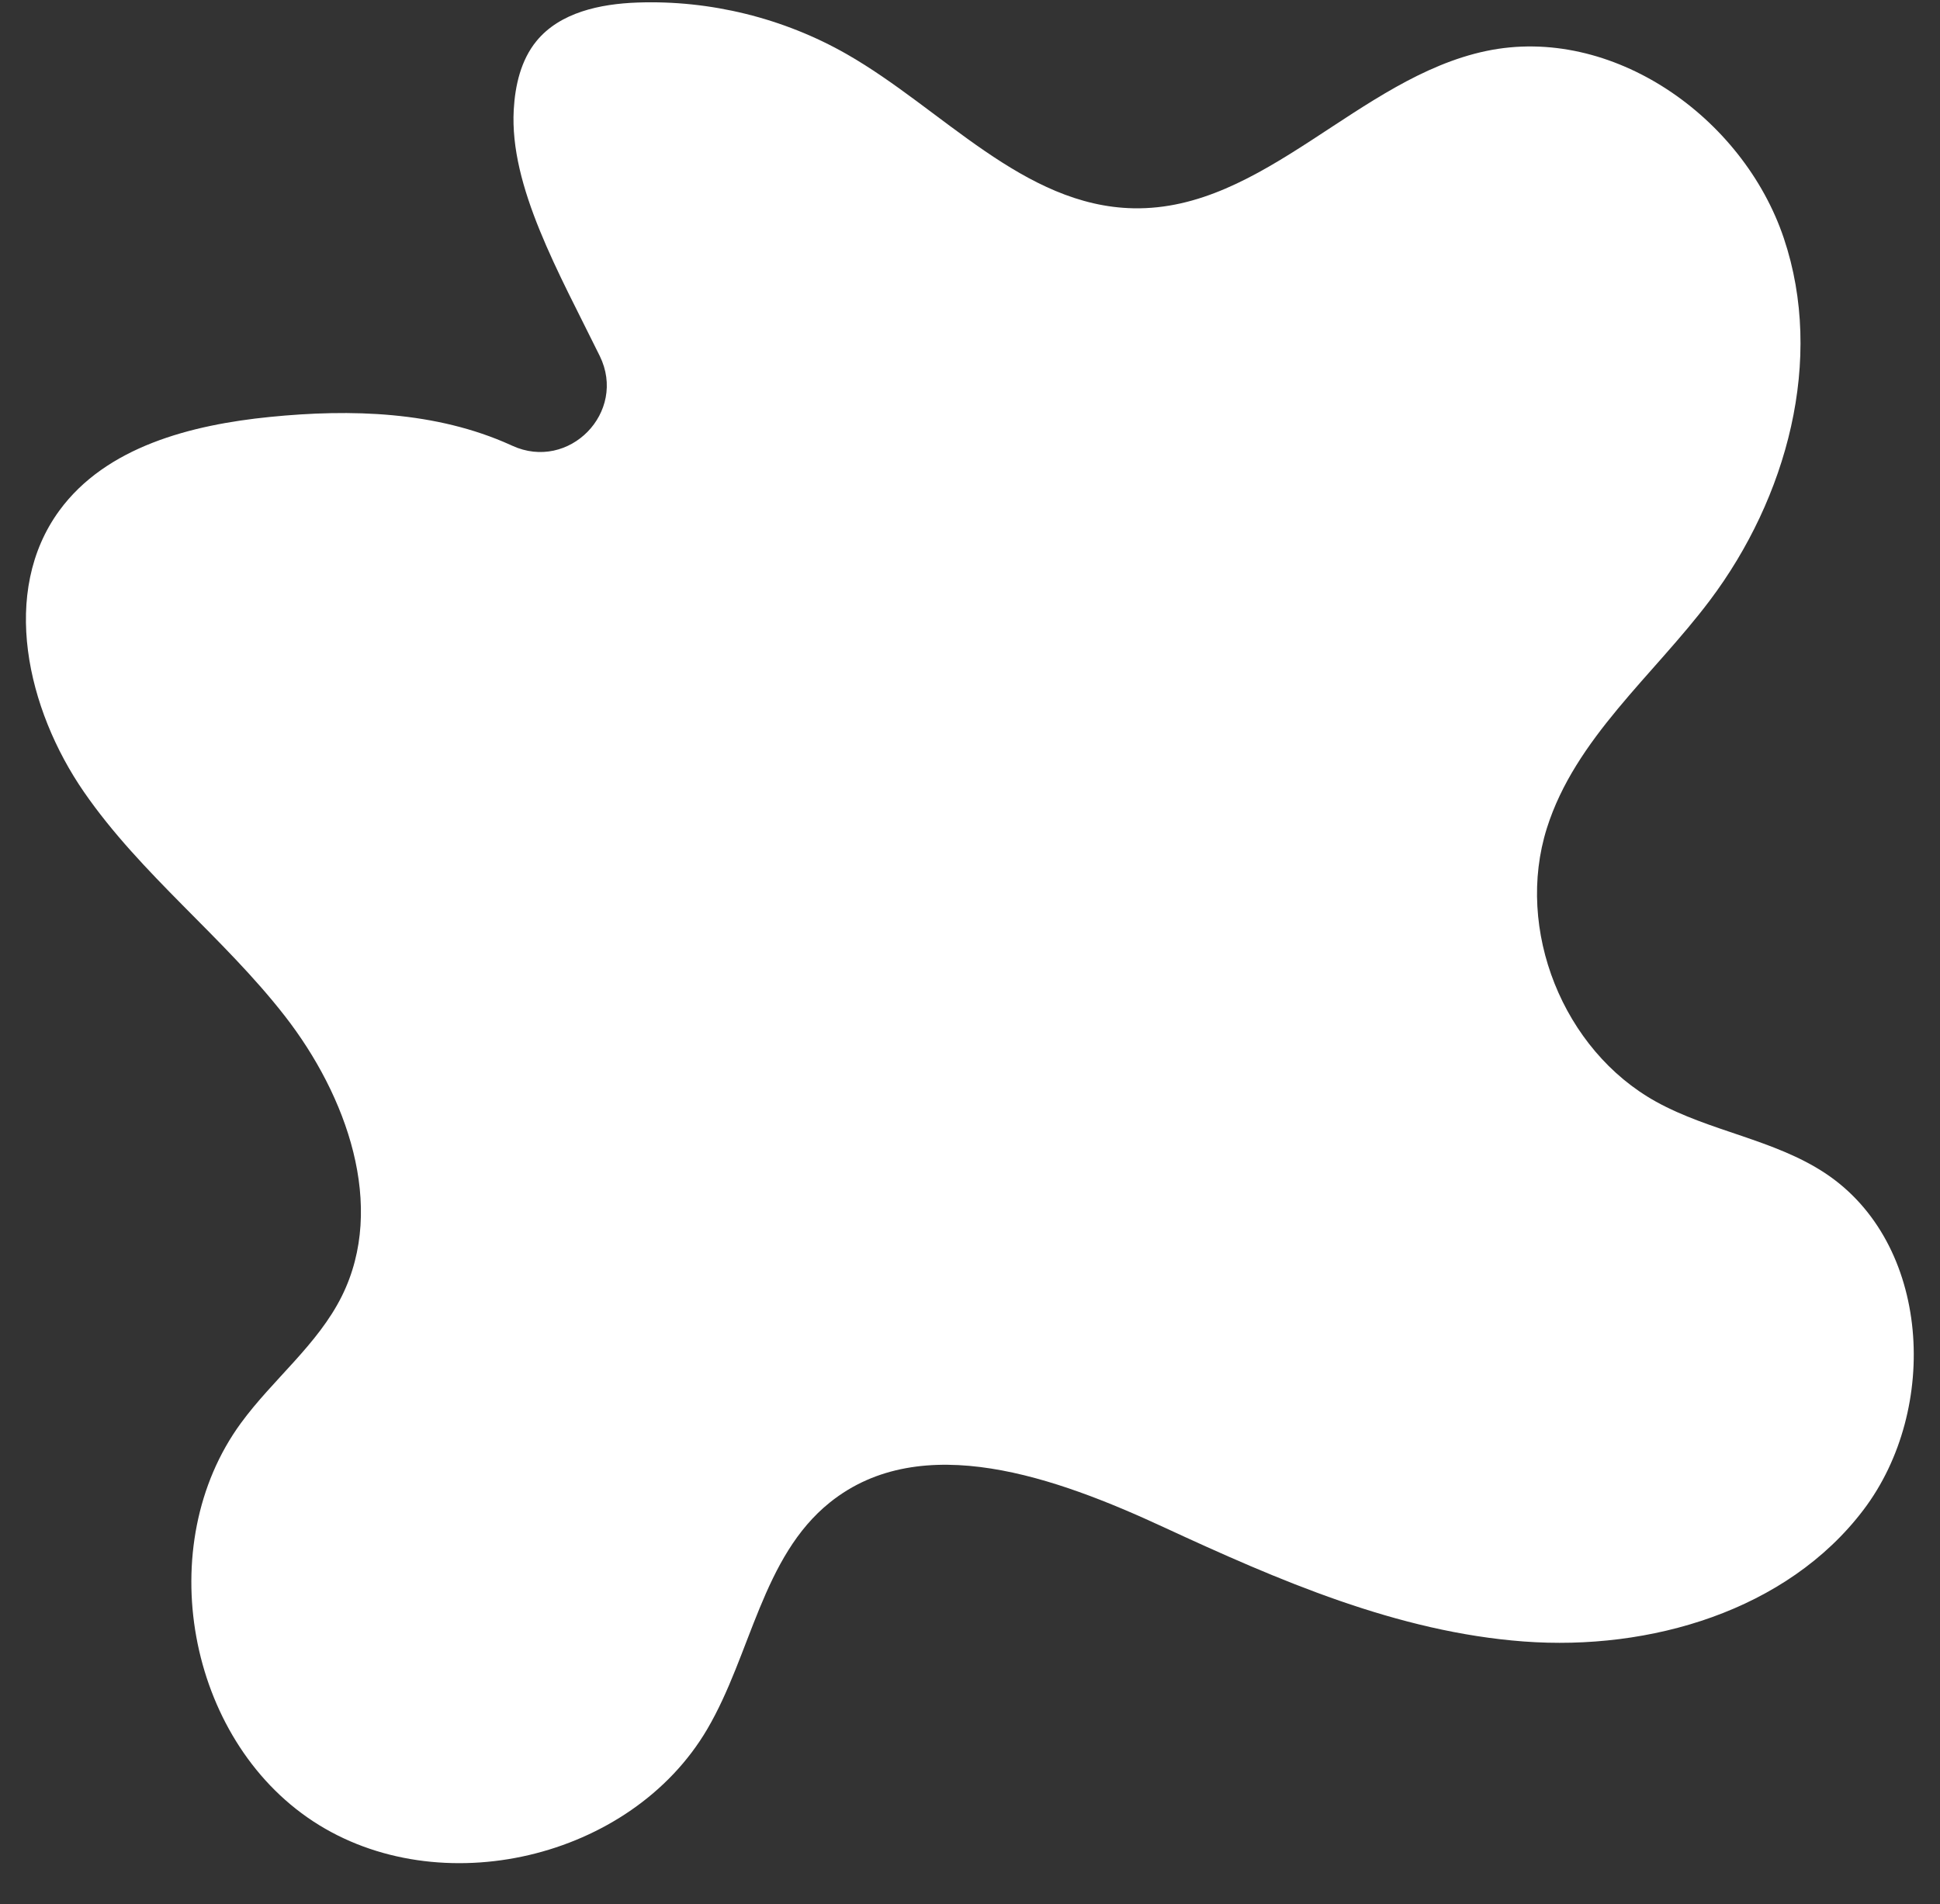 <?xml version="1.0" encoding="UTF-8" standalone="no"?><svg xmlns="http://www.w3.org/2000/svg" xmlns:xlink="http://www.w3.org/1999/xlink" fill="#000000" height="1895.7" preserveAspectRatio="xMidYMid meet" version="1" viewBox="534.6 571.4 1931.1 1895.7" width="1931.1" zoomAndPan="magnify"><rect x="534.6" y="571.4" width="1931.1" height="1895.7" fill="#333333" stroke="none"/><g id="change1_1"><path d="M1042.65,1014.31c-74.09-33.41-158.52-35.93-239.39-27.82c-78.42,7.86-163.01,29.59-209.56,93.19 c-59.09,80.74-32.41,197.74,24.41,280.09s138.69,144.29,200.12,223.26c61.43,78.97,101.14,189.07,56.67,278.69 c-24.01,48.39-68.66,82.9-100.53,126.52c-88.62,121.29-53.64,314,71.95,396.41s316.3,37.79,392.29-91.78 c43.72-74.55,54.69-171.65,122.11-225.72c91.52-73.39,225.62-24.68,332.08,24.6c114.44,52.97,232.78,104.43,358.52,113.86 s262.06-30.54,338.22-131.05c76.16-100.51,66.96-265.77-38.27-335.25c-50.91-33.61-114.81-41.54-168.18-71.09 c-92.6-51.27-140.55-171.42-108.7-272.36c28.15-89.22,105.95-151.94,162.2-226.7c76.73-101.97,114.3-239.56,73.67-360.54 c-40.63-120.98-171.26-212.67-296.16-186.48c-127.06,26.64-221.4,159.11-351.2,156.62c-109.66-2.1-190.15-99.02-285.39-153.43 c-62.93-35.95-135.99-53.97-208.42-51.4c-37.01,1.31-77.16,9.76-100.57,38.46c-15.39,18.87-21.16,43.91-22.53,68.23 c-4.3,76.48,44.74,161.99,85.61,245.16c27.49,55.94-30.57,115.37-87.2,89.33C1043.82,1014.84,1043.24,1014.57,1042.65,1014.31z" fill="#ffffff"/></g></svg>